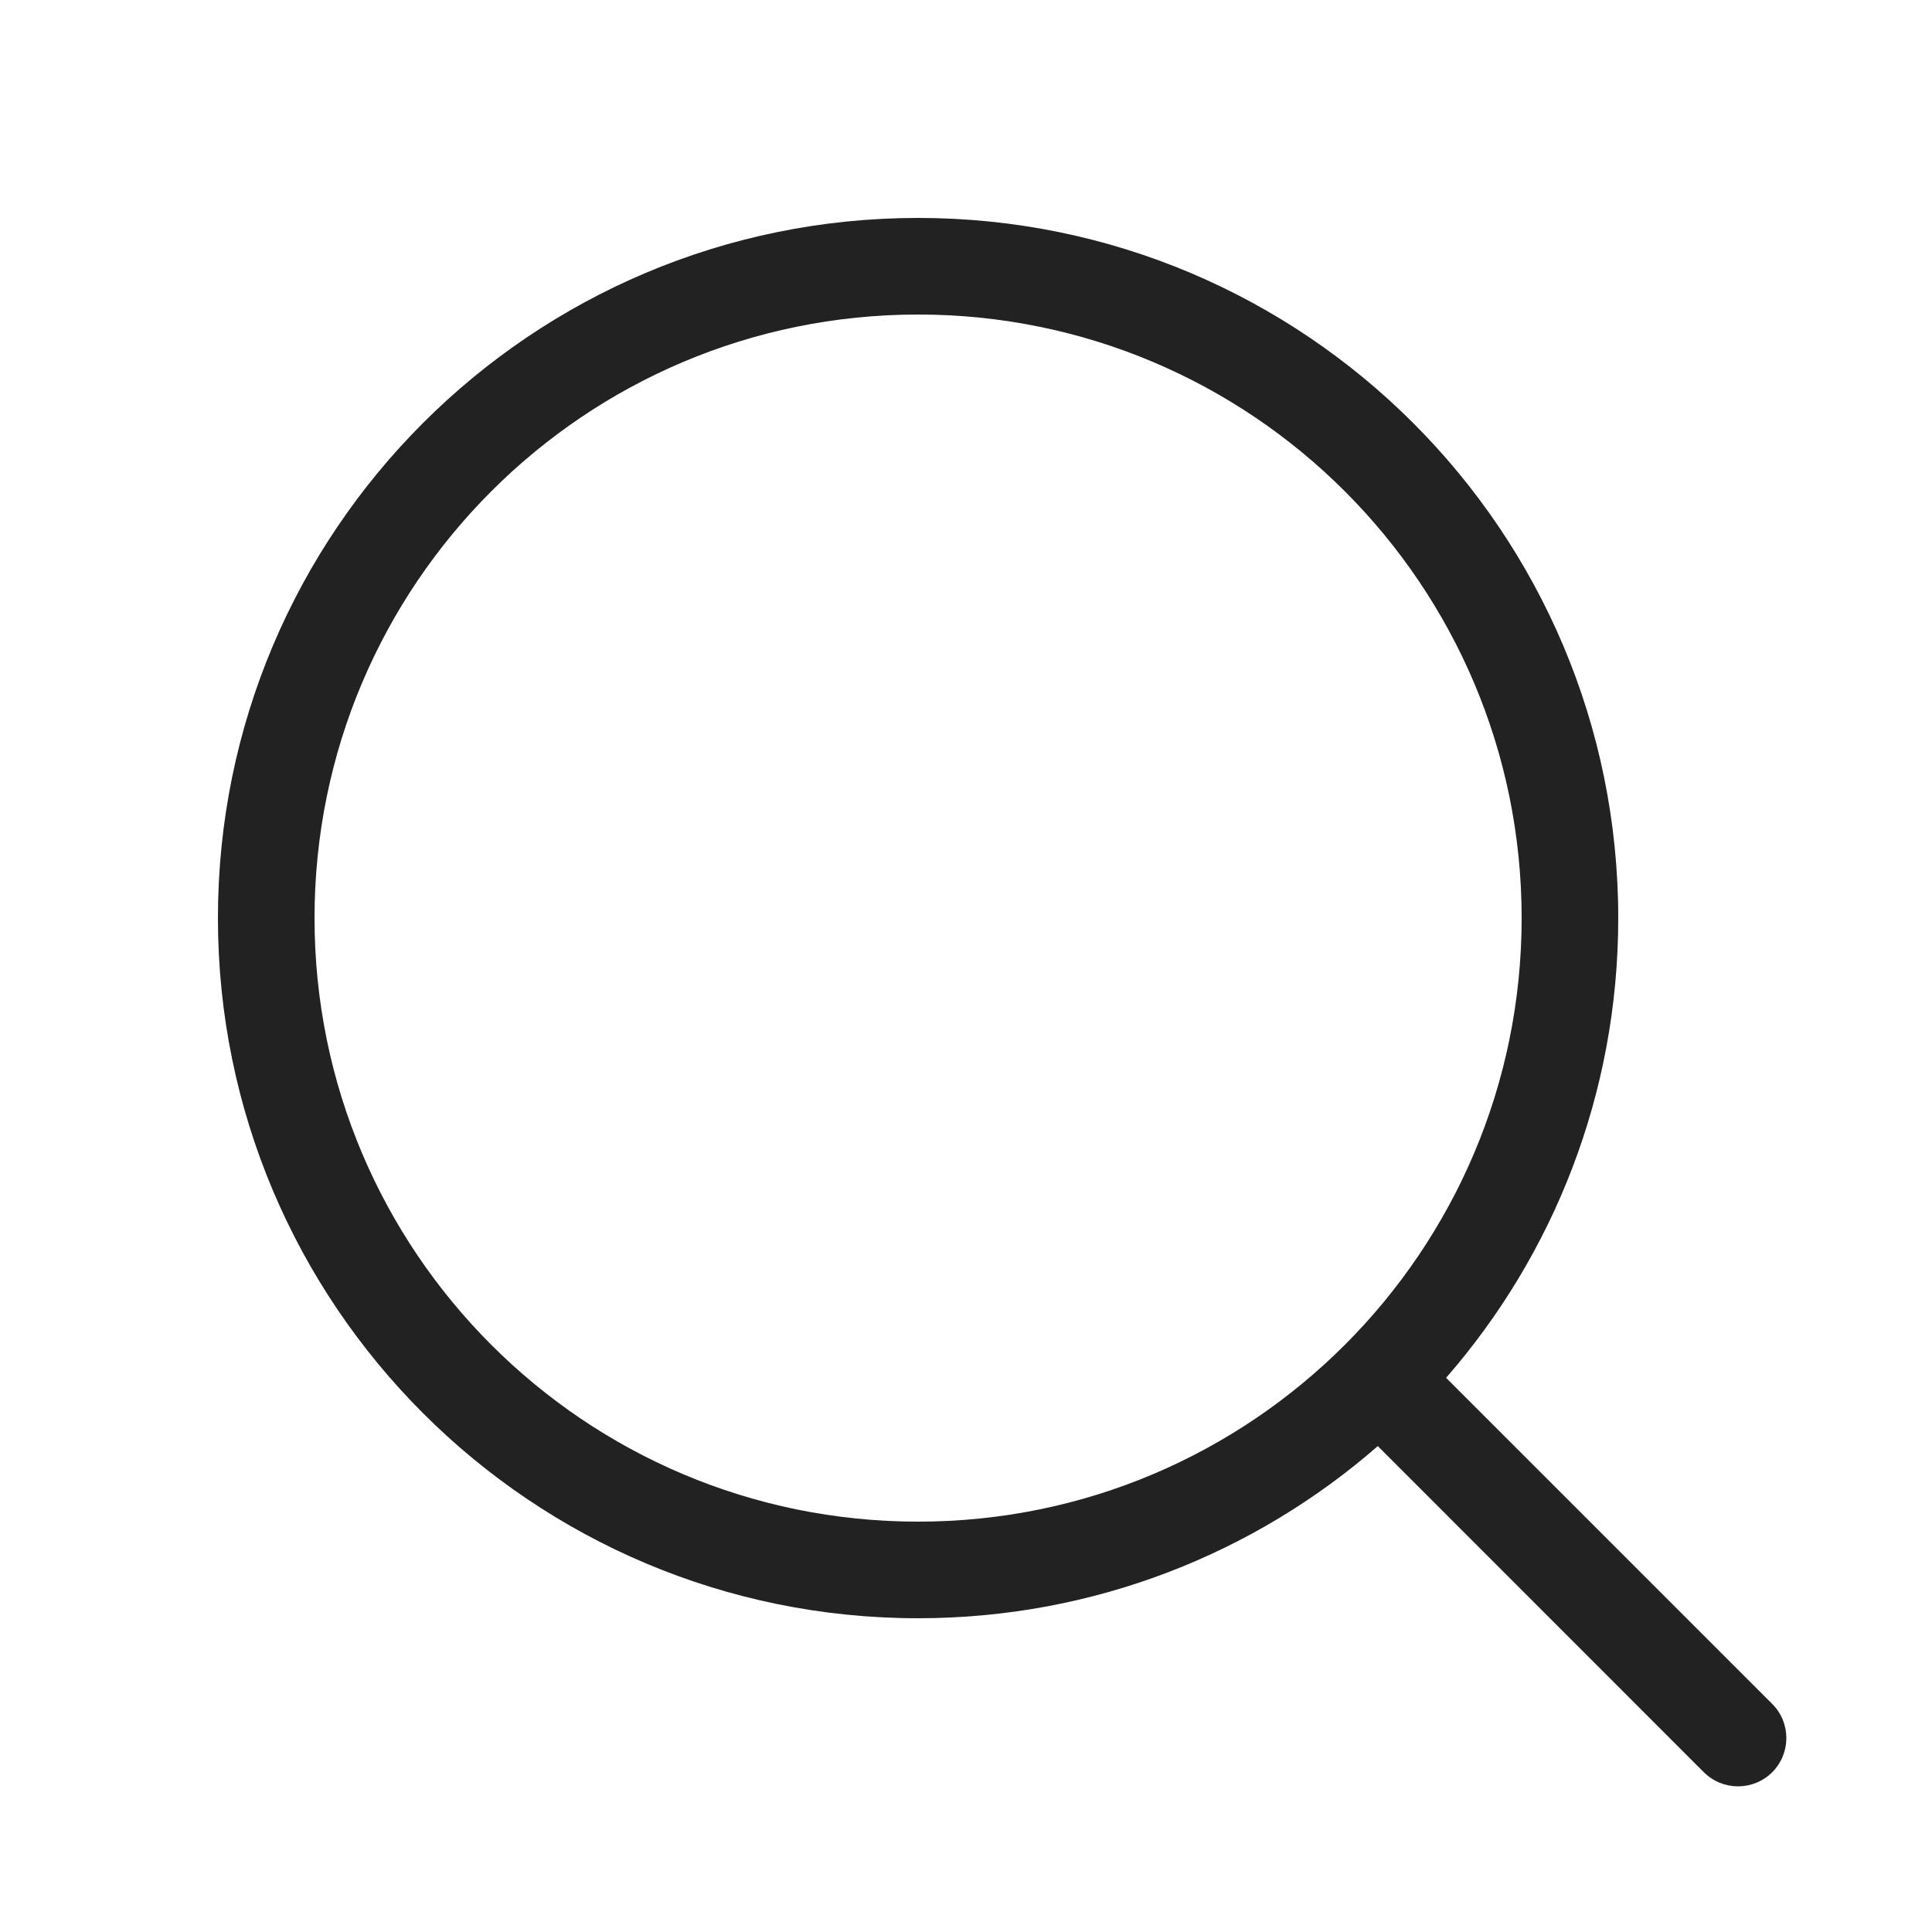 <svg width="20" height="20" viewBox="0 0 20 20" fill="none" xmlns="http://www.w3.org/2000/svg">
<path fill-rule="evenodd" clip-rule="evenodd" d="M9.504 2.256C5.501 2.256 2.256 5.501 2.256 9.504C2.256 13.507 5.501 16.752 9.504 16.752C11.325 16.752 12.99 16.08 14.263 14.97L17.638 18.346C17.834 18.541 18.15 18.541 18.346 18.346C18.541 18.15 18.541 17.834 18.346 17.639L14.97 14.263C16.08 12.99 16.752 11.325 16.752 9.504C16.752 5.501 13.507 2.256 9.504 2.256ZM3.256 9.504C3.256 6.053 6.053 3.256 9.504 3.256C12.954 3.256 15.752 6.053 15.752 9.504C15.752 12.954 12.954 15.752 9.504 15.752C6.053 15.752 3.256 12.954 3.256 9.504Z" fill="#222222"/>
</svg>
